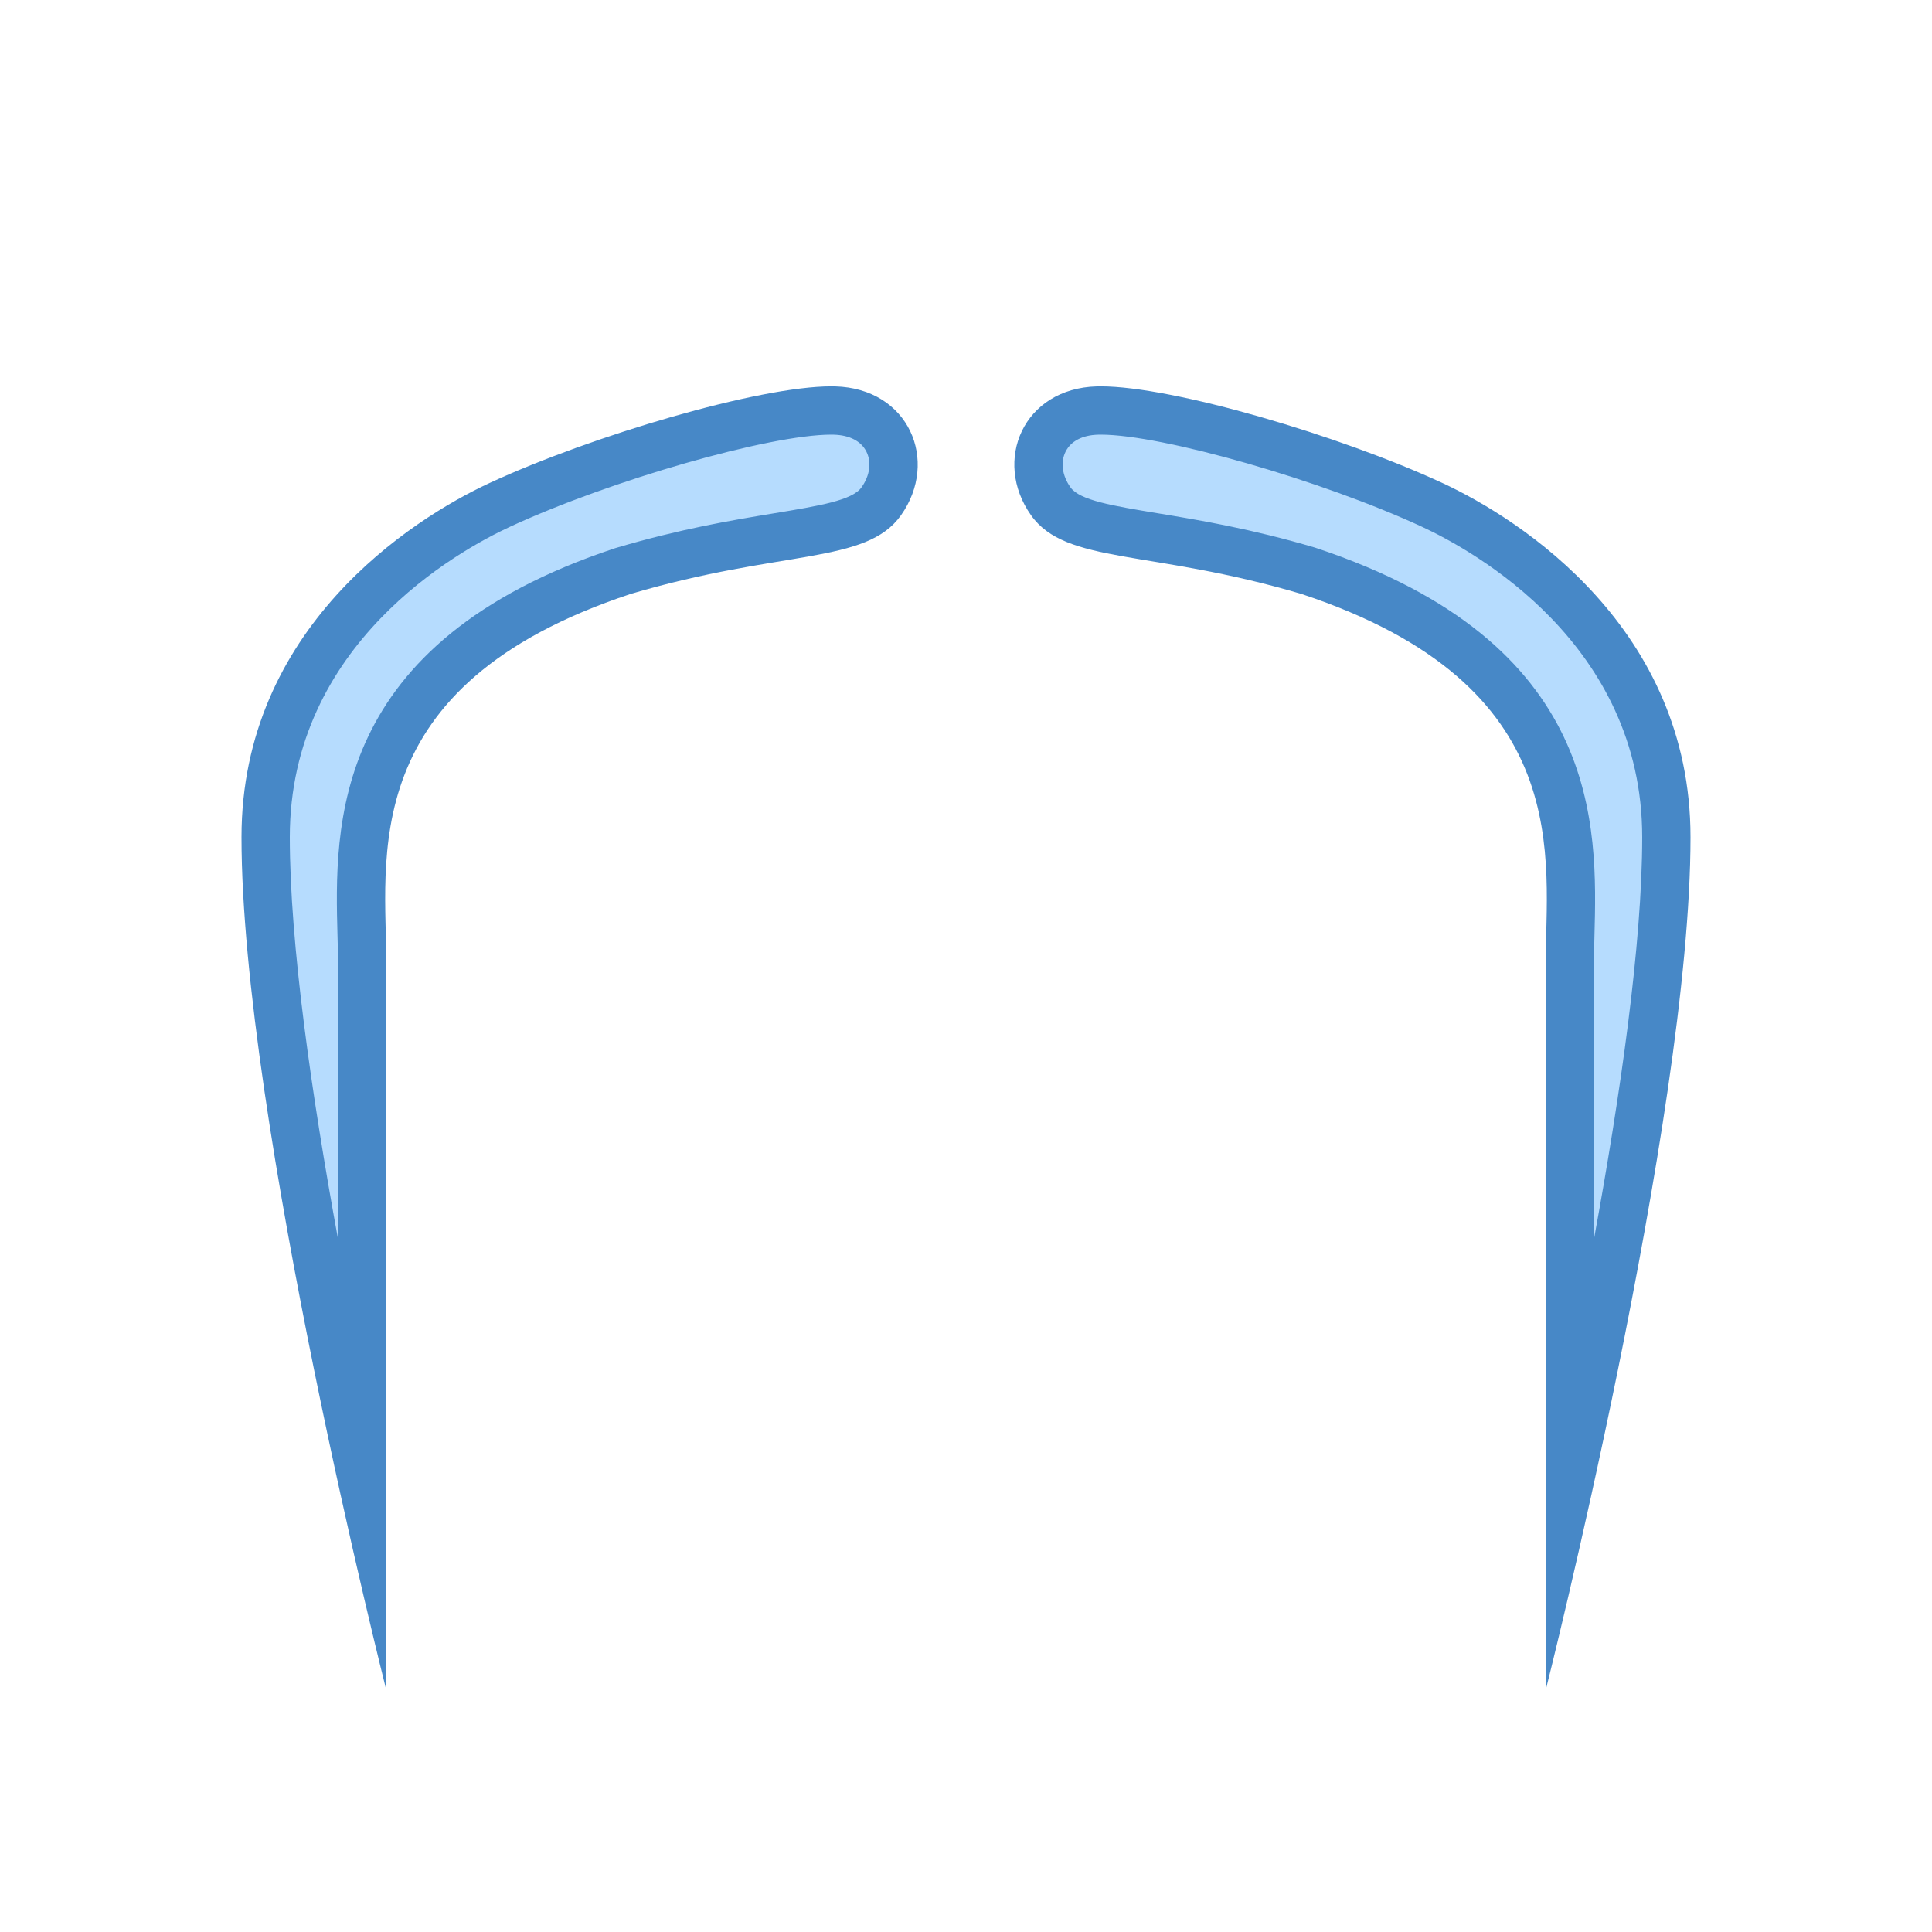 <?xml version="1.0" encoding="iso-8859-1"?>
<!-- Generator: Adobe Illustrator 21.0.2, SVG Export Plug-In . SVG Version: 6.00 Build 0)  -->
<svg xmlns="http://www.w3.org/2000/svg" xmlns:xlink="http://www.w3.org/1999/xlink" version="1.1" id="Layer_1" x="0px" y="0px" viewBox="0 0 40 40" style="enable-background:new 0 0 40 40;" xml:space="preserve">
<g>
	<path style="fill:#B6DCFE;" d="M7.5,30.649c-0.87-3.966-2-9.8-2-13.317c0-4.299,3.709-6.352,4.847-6.879   c2.169-1.005,5.505-1.955,6.865-1.955c0.577,0.014,0.981,0.243,1.174,0.628c0.194,0.387,0.141,0.854-0.14,1.251   c-0.298,0.421-0.906,0.538-2.142,0.743c-0.847,0.14-1.9,0.315-3.188,0.696c-5.581,1.845-5.488,5.283-5.427,7.558   C7.494,19.594,7.5,19.803,7.5,20V30.649z"/>
	<path style="fill:#4788C7;" d="M17.211,8.999L17.211,8.999L17.263,9c0.326,0.009,0.566,0.133,0.675,0.351   c0.11,0.219,0.072,0.495-0.101,0.739c-0.191,0.269-0.872,0.382-1.816,0.538c-0.86,0.142-1.931,0.32-3.278,0.719   c-5.919,1.957-5.816,5.766-5.755,8.041C6.994,19.602,7,19.807,7,20v5.662c-0.55-3-1-6.128-1-8.33c0-4.002,3.488-5.93,4.556-6.425   C12.636,9.944,15.932,8.999,17.211,8.999 M17.211,7.999c-1.497,0-4.954,1.019-7.075,2.001C8.504,10.756,5,13.018,5,17.333   C5,23.148,8,35,8,35s0-11.926,0-15c0-2.194-0.684-5.805,5.057-7.703c3.126-0.926,4.874-0.609,5.597-1.629   c0.8-1.13,0.161-2.628-1.364-2.668C17.264,7.999,17.238,7.999,17.211,7.999L17.211,7.999z"/>
</g>
<g>
	<path style="fill:#B6DCFE;" d="M32.5,20c0-0.197,0.006-0.406,0.012-0.625c0.062-2.275,0.154-5.713-5.412-7.553   c-1.303-0.386-2.356-0.561-3.203-0.701c-1.236-0.205-1.844-0.322-2.142-0.743c-0.281-0.397-0.334-0.865-0.14-1.251   c0.192-0.385,0.597-0.614,1.109-0.627c0,0,0.001,0,0.002,0c1.425,0,4.759,0.949,6.928,1.954c1.137,0.527,4.846,2.58,4.846,6.879   c0,3.517-1.13,9.351-2,13.317V20z"/>
	<path style="fill:#4788C7;" d="M22.789,8.999c1.279,0,4.575,0.945,6.654,1.908C30.512,11.403,34,13.33,34,17.333   c0,2.201-0.45,5.329-1,8.329V20c0-0.193,0.006-0.397,0.011-0.611c0.061-2.276,0.164-6.085-5.784-8.051   c-1.318-0.39-2.388-0.568-3.248-0.71c-0.944-0.156-1.625-0.269-1.816-0.538c-0.173-0.244-0.21-0.52-0.101-0.739   C22.171,9.133,22.411,9.008,22.737,9L22.789,8.999 M22.789,7.999c-0.027,0-0.053,0-0.078,0.001   c-1.525,0.04-2.164,1.538-1.364,2.668c0.723,1.02,2.47,0.703,5.597,1.629C32.684,14.195,32,17.806,32,20c0,3.074,0,15,0,15   s3-11.852,3-17.667c0-4.315-3.504-6.576-5.136-7.333C27.743,9.018,24.286,7.999,22.789,7.999L22.789,7.999z"/>
</g>
</svg>
